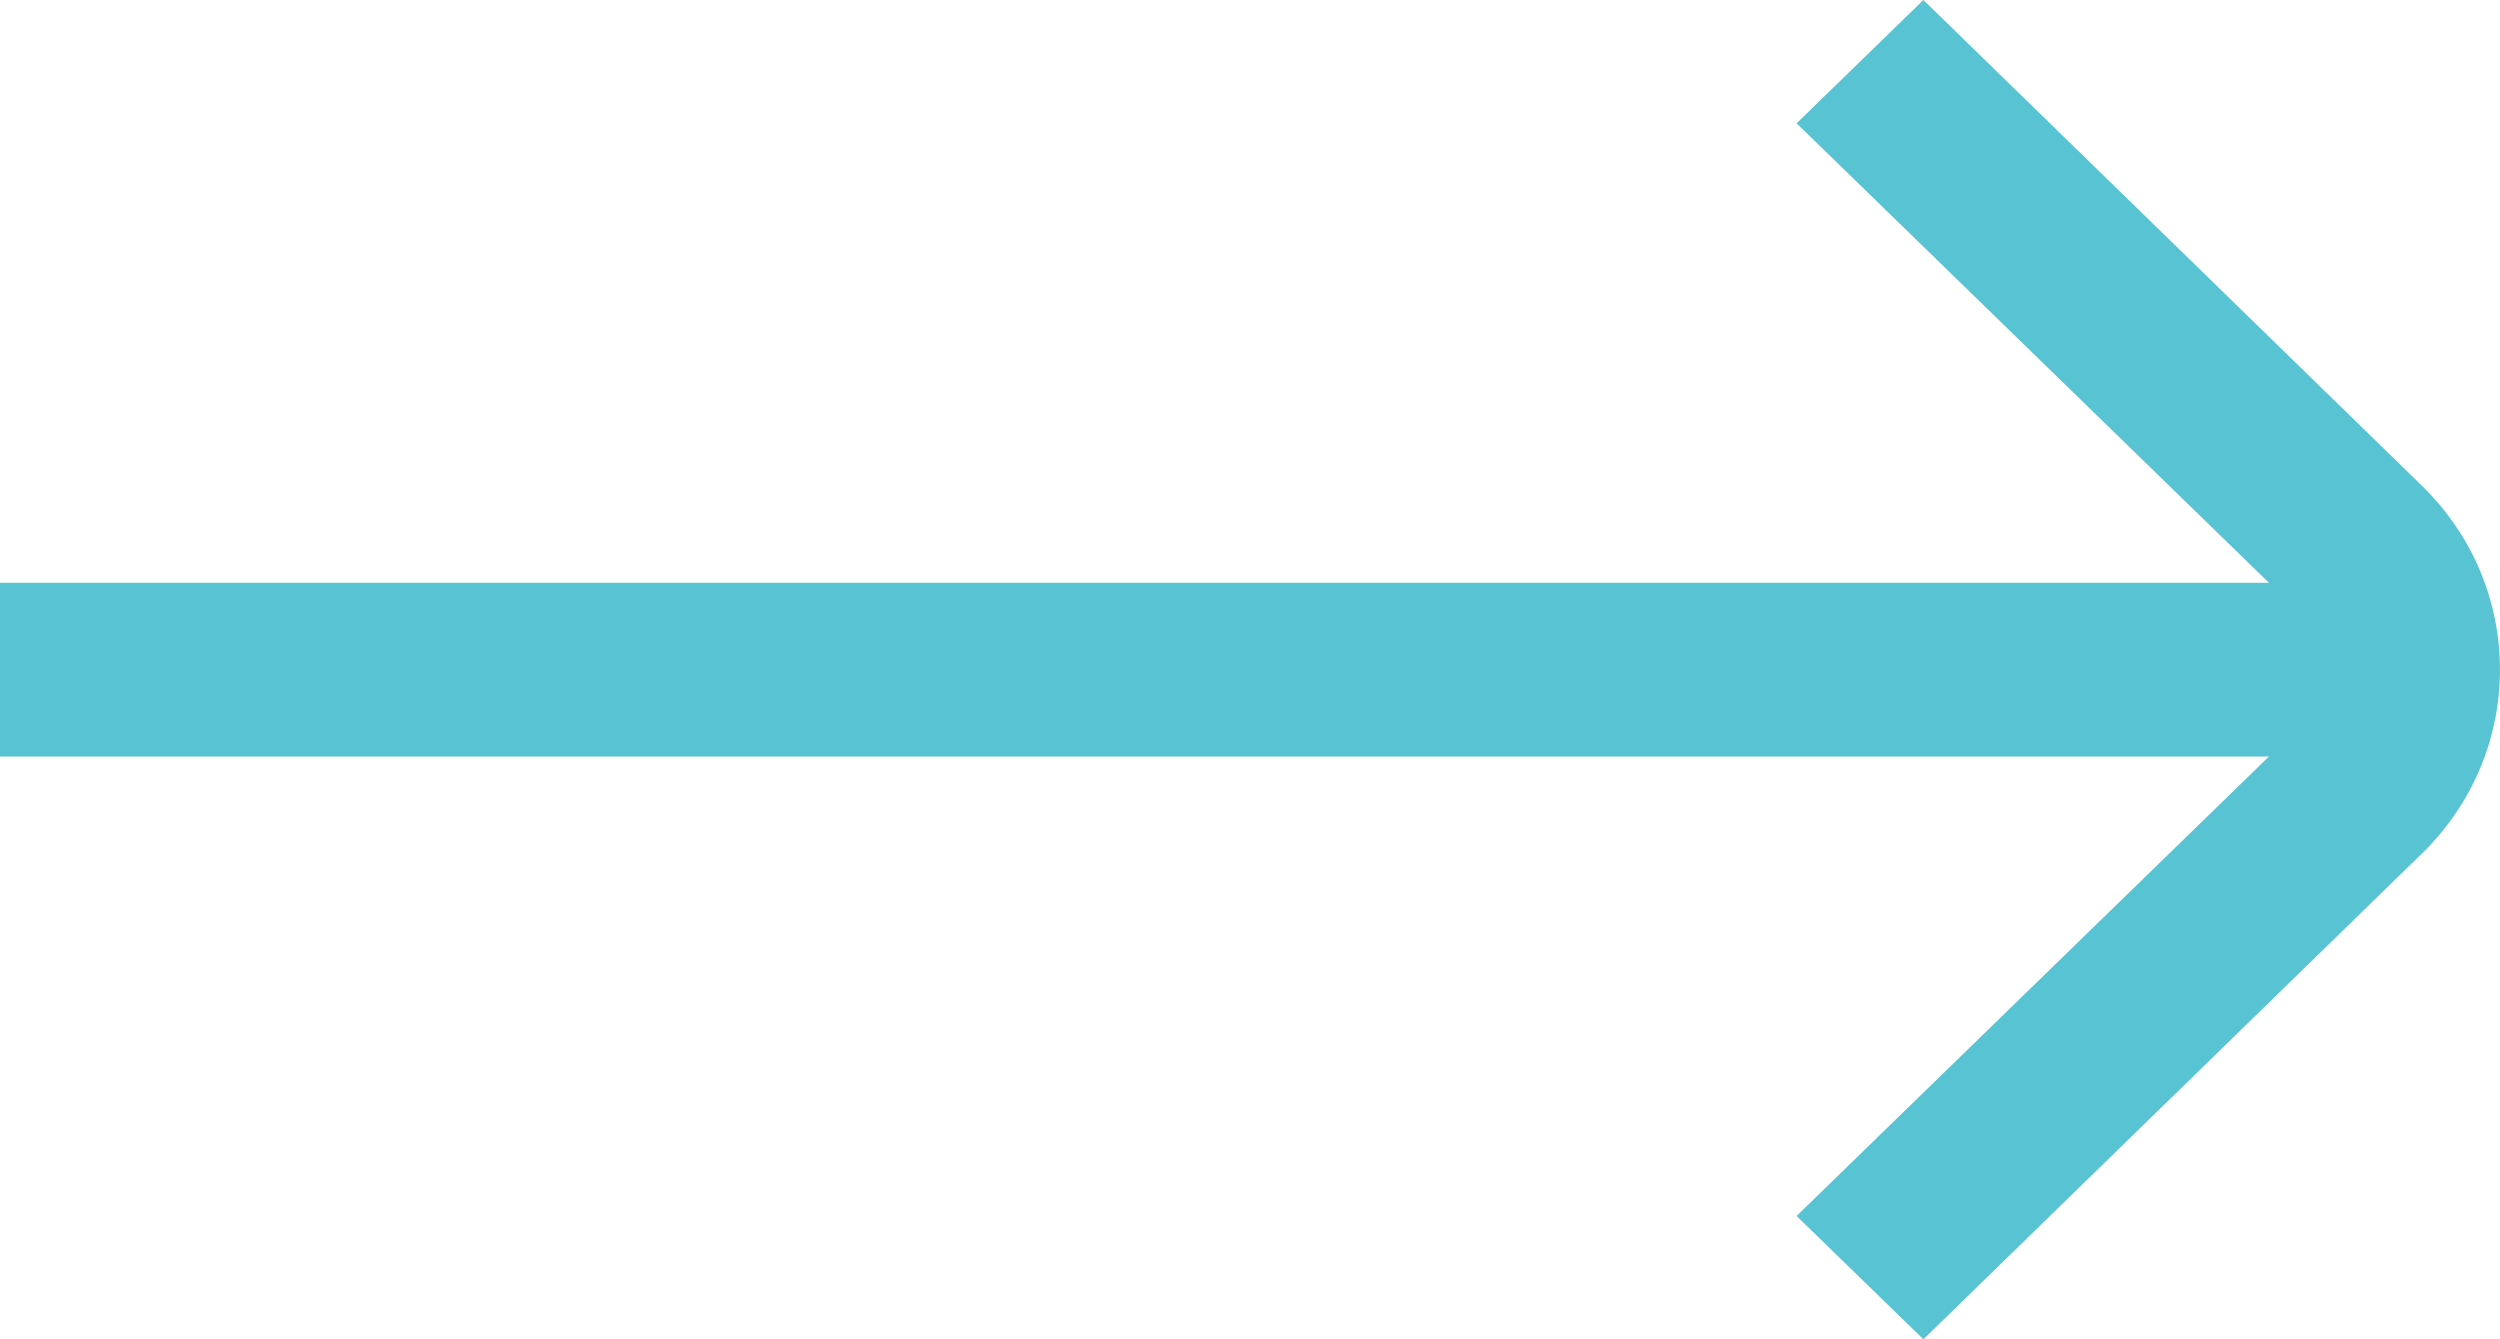 <?xml version="1.0" encoding="UTF-8"?>
<svg width="28px" height="15px" viewBox="0 0 28 15" version="1.1" xmlns="http://www.w3.org/2000/svg" xmlns:xlink="http://www.w3.org/1999/xlink">
    <!-- Generator: Sketch 55.2 (78181) - https://sketchapp.com -->
    <title>Style</title>
    <desc>Created with Sketch.</desc>
    <g id="Page-1" stroke="none" stroke-width="1" fill="none" fill-rule="evenodd">
        <g id="Homepage" transform="translate(-247, -1346)" fill="#58C3D2">
            <g id="Programs" transform="translate(45, 997)">
                <g id="Network">
                    <path d="M229.123,354.438 L223.542,349 L222.122,350.381 L227.412,355.527 L202,355.527 L202,357.473 L227.412,357.473 L222.122,362.619 L223.542,364 L229.123,358.562 C230.292,357.423 230.292,355.577 229.123,354.438 L229.123,354.438 Z" id="Style"></path>
                </g>
            </g>
        </g>
    </g>
</svg>